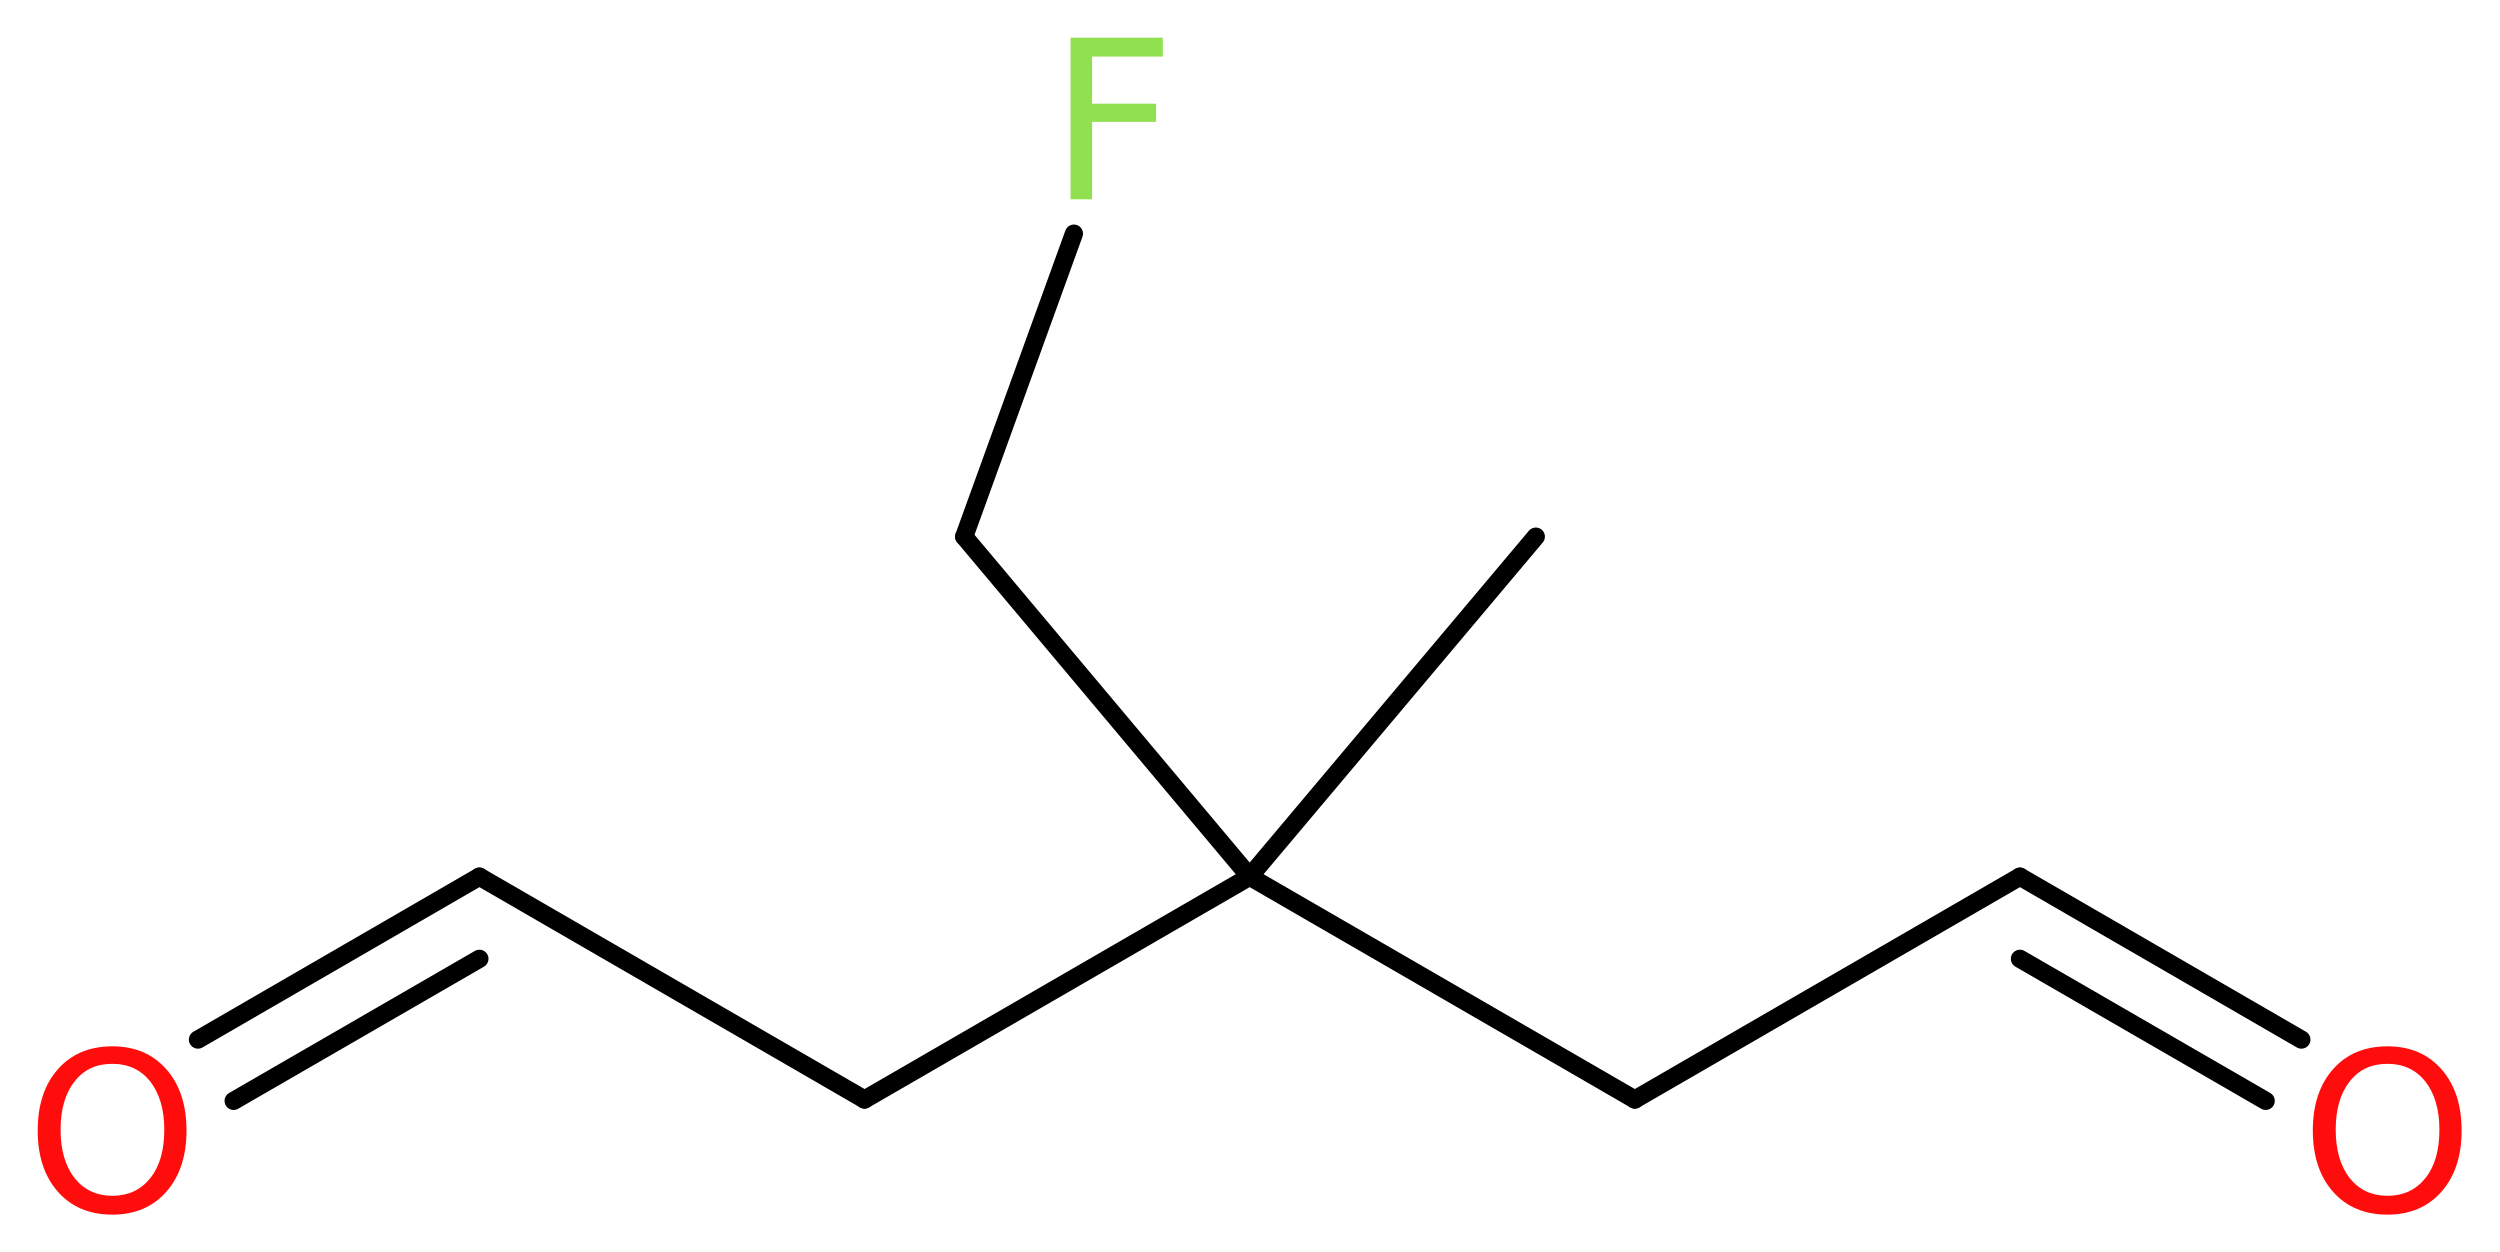<?xml version='1.0' encoding='UTF-8'?>
<!DOCTYPE svg PUBLIC "-//W3C//DTD SVG 1.1//EN" "http://www.w3.org/Graphics/SVG/1.1/DTD/svg11.dtd">
<svg version='1.2' xmlns='http://www.w3.org/2000/svg' xmlns:xlink='http://www.w3.org/1999/xlink' width='37.13mm' height='18.59mm' viewBox='0 0 37.13 18.59'>
  <desc>Generated by the Chemistry Development Kit (http://github.com/cdk)</desc>
  <g stroke-linecap='round' stroke-linejoin='round' stroke='#000000' stroke-width='.27' fill='#FF0D0D'>
    <rect x='.0' y='.0' width='38.0' height='19.0' fill='#FFFFFF' stroke='none'/>
    <g id='mol1' class='mol'>
      <line id='mol1bnd1' class='bond' x1='22.81' y1='7.97' x2='18.56' y2='13.02'/>
      <line id='mol1bnd2' class='bond' x1='18.56' y1='13.02' x2='14.32' y2='7.97'/>
      <line id='mol1bnd3' class='bond' x1='14.32' y1='7.97' x2='15.95' y2='3.47'/>
      <line id='mol1bnd4' class='bond' x1='18.56' y1='13.02' x2='24.28' y2='16.33'/>
      <line id='mol1bnd5' class='bond' x1='24.28' y1='16.33' x2='30.0' y2='13.02'/>
      <g id='mol1bnd6' class='bond'>
        <line x1='30.0' y1='13.02' x2='34.18' y2='15.44'/>
        <line x1='30.0' y1='14.24' x2='33.65' y2='16.35'/>
      </g>
      <line id='mol1bnd7' class='bond' x1='18.56' y1='13.02' x2='12.84' y2='16.33'/>
      <line id='mol1bnd8' class='bond' x1='12.84' y1='16.33' x2='7.12' y2='13.02'/>
      <g id='mol1bnd9' class='bond'>
        <line x1='7.12' y1='13.02' x2='2.94' y2='15.44'/>
        <line x1='7.12' y1='14.24' x2='3.47' y2='16.35'/>
      </g>
      <path id='mol1atm4' class='atom' d='M15.89 .56h1.38v.28h-1.05v.7h.95v.27h-.95v1.15h-.32v-2.4z' stroke='none' fill='#90E050'/>
      <path id='mol1atm7' class='atom' d='M35.46 15.8q-.36 .0 -.56 .26q-.21 .26 -.21 .72q.0 .45 .21 .72q.21 .26 .56 .26q.35 .0 .56 -.26q.21 -.26 .21 -.72q.0 -.45 -.21 -.72q-.21 -.26 -.56 -.26zM35.46 15.54q.5 .0 .8 .34q.3 .34 .3 .91q.0 .57 -.3 .91q-.3 .34 -.8 .34q-.51 .0 -.81 -.34q-.3 -.34 -.3 -.91q.0 -.57 .3 -.91q.3 -.34 .81 -.34z' stroke='none'/>
      <path id='mol1atm10' class='atom' d='M1.67 15.8q-.36 .0 -.56 .26q-.21 .26 -.21 .72q.0 .45 .21 .72q.21 .26 .56 .26q.35 .0 .56 -.26q.21 -.26 .21 -.72q.0 -.45 -.21 -.72q-.21 -.26 -.56 -.26zM1.67 15.54q.5 .0 .8 .34q.3 .34 .3 .91q.0 .57 -.3 .91q-.3 .34 -.8 .34q-.51 .0 -.81 -.34q-.3 -.34 -.3 -.91q.0 -.57 .3 -.91q.3 -.34 .81 -.34z' stroke='none'/>
    </g>
  </g>
</svg>
